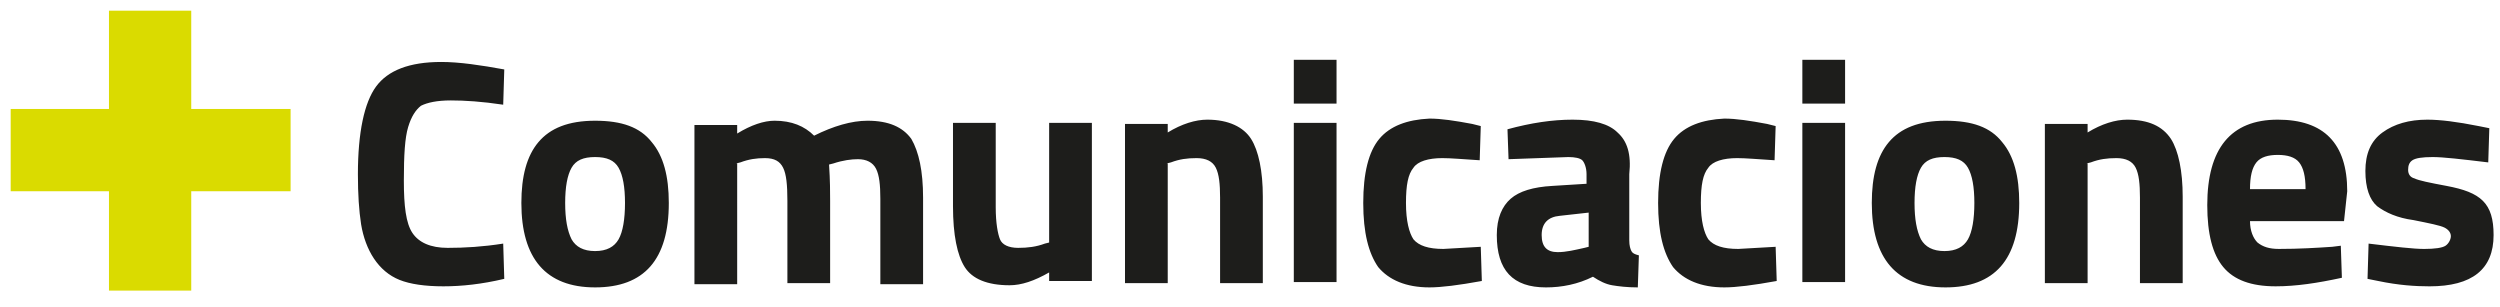 <?xml version="1.0" encoding="utf-8"?>
<!-- Generator: Adobe Illustrator 24.3.0, SVG Export Plug-In . SVG Version: 6.00 Build 0)  -->
<svg version="1.1" id="Capa_1" xmlns="http://www.w3.org/2000/svg" xmlns:xlink="http://www.w3.org/1999/xlink" x="0px" y="0px"
	 viewBox="0 0 234 28.7" style="enable-background:new 0 0 234 28.7;" xml:space="preserve">
<style type="text/css">
	.st0{fill:#DADB00;}
	.st1{fill:#1D1D1B;}
</style>
<polygon class="st0" points="27.2,10.2 17.9,10.2 17.9,1 10.2,1 10.2,10.2 1,10.2 1,17.9 10.2,17.9 10.2,27.2 17.9,27.2 17.9,17.9 
	27.2,17.9 "/>
<path class="st1" d="M233,12l-1-0.2c-2-0.4-3.6-0.6-4.8-0.6c-1.7,0-3.1,0.4-4.2,1.2c-1.1,0.8-1.6,2-1.6,3.6s0.4,2.7,1.1,3.3
	c0.8,0.6,1.9,1.1,3.4,1.3c1.5,0.3,2.5,0.5,2.9,0.7s0.6,0.5,0.6,0.8s-0.2,0.7-0.5,0.9s-1,0.3-2,0.3s-2.7-0.2-5.2-0.5l-0.1,3.3l1,0.2
	c1.9,0.4,3.5,0.5,4.8,0.5c4,0,6-1.6,6-4.8c0-1.5-0.3-2.5-1-3.2s-1.8-1.1-3.4-1.4c-1.6-0.3-2.6-0.5-3-0.7c-0.4-0.1-0.6-0.4-0.6-0.8
	c0-0.4,0.1-0.7,0.4-0.9c0.3-0.2,0.9-0.3,1.9-0.3c1,0,2.7,0.2,5.2,0.5L233,12z M210.6,17.7c0-1.2,0.2-2,0.6-2.5
	c0.4-0.5,1.1-0.7,2-0.7s1.6,0.2,2,0.7c0.4,0.5,0.6,1.3,0.6,2.5H210.6z M210.6,20.7h8.8l0.3-2.8c0-4.5-2.2-6.7-6.5-6.7
	c-4.4,0-6.6,2.7-6.6,8c0,2.7,0.5,4.6,1.5,5.8s2.6,1.8,4.9,1.8c1.9,0,3.9-0.3,6.2-0.8l-0.1-3l-0.8,0.1c-1.5,0.1-3.1,0.2-5,0.2
	c-0.9,0-1.5-0.2-2-0.6C210.9,22.3,210.6,21.6,210.6,20.7 M195.3,15.3l0.4-0.1c0.8-0.3,1.5-0.4,2.4-0.4c0.9,0,1.5,0.3,1.8,0.9
	c0.3,0.6,0.4,1.5,0.4,2.8v8h4v-8.1c0-2.4-0.4-4.3-1.1-5.4c-0.8-1.2-2.1-1.8-4.1-1.8c-1.1,0-2.4,0.4-3.7,1.2v-0.8h-4v14.9h4V15.3z
	 M179.2,19c0-1.5,0.2-2.6,0.6-3.3c0.4-0.7,1.1-1,2.2-1s1.8,0.3,2.2,1c0.4,0.7,0.6,1.8,0.6,3.3c0,1.5-0.2,2.7-0.6,3.4
	c-0.4,0.7-1.1,1.1-2.2,1.1s-1.8-0.4-2.2-1.1C179.4,21.6,179.2,20.5,179.2,19 M175.2,19c0,5.2,2.3,7.9,6.9,7.9c4.6,0,6.9-2.6,6.9-7.9
	c0-2.5-0.5-4.4-1.6-5.7c-1.1-1.4-2.8-2-5.3-2c-2.5,0-4.2,0.7-5.3,2S175.2,16.5,175.2,19 M172.7,5.6h-4v4.1h4V5.6z M172.7,11.5h-4
	v14.9h4V11.5z M156.7,13c-1,1.2-1.5,3.2-1.5,6s0.5,4.7,1.4,6c1,1.2,2.6,1.9,4.8,1.9c1.1,0,2.7-0.2,4.9-0.6l-0.1-3.2l-3.5,0.2
	c-1.4,0-2.3-0.3-2.8-0.9c-0.4-0.6-0.7-1.7-0.7-3.4s0.2-2.7,0.7-3.3c0.4-0.6,1.4-0.9,2.7-0.9c0.8,0,1.9,0.1,3.5,0.2l0.1-3.2l-0.8-0.2
	c-1.6-0.3-2.9-0.5-4-0.5C159.3,11.2,157.7,11.8,156.7,13 M148.7,19.9v3.2l-0.4,0.1c-0.9,0.2-1.7,0.4-2.5,0.4c-1,0-1.5-0.5-1.5-1.6
	s0.6-1.7,1.7-1.8L148.7,19.9z M151.4,12.4c-0.8-0.8-2.2-1.2-4.2-1.2c-1.9,0-3.9,0.3-6.1,0.9l0.1,2.8l5.6-0.2c0.6,0,1.1,0.1,1.3,0.3
	s0.4,0.7,0.4,1.3v0.9l-3.2,0.2c-1.8,0.1-3.1,0.5-3.9,1.2s-1.3,1.8-1.3,3.4c0,3.3,1.5,4.9,4.6,4.9c1.5,0,3-0.3,4.4-1
	c0.6,0.4,1.2,0.7,1.8,0.8c0.6,0.1,1.4,0.2,2.4,0.2l0.1-3c-0.4-0.1-0.6-0.2-0.7-0.4s-0.2-0.5-0.2-1v-6.2
	C152.7,14.4,152.3,13.2,151.4,12.4 M129.1,13c-1,1.2-1.5,3.2-1.5,6s0.5,4.7,1.4,6c1,1.2,2.6,1.9,4.8,1.9c1.1,0,2.7-0.2,4.9-0.6
	l-0.1-3.2l-3.5,0.2c-1.4,0-2.3-0.3-2.8-0.9c-0.4-0.6-0.7-1.7-0.7-3.4s0.2-2.7,0.7-3.3c0.4-0.6,1.4-0.9,2.7-0.9
	c0.8,0,1.9,0.1,3.5,0.2l0.1-3.2l-0.8-0.2c-1.6-0.3-2.9-0.5-4-0.5C131.7,11.2,130.1,11.8,129.1,13 M125.1,5.6h-4v4.1h4V5.6z
	 M125.1,11.5h-4v14.9h4V11.5z M109.2,15.3l0.4-0.1c0.8-0.3,1.5-0.4,2.4-0.4c0.9,0,1.5,0.3,1.8,0.9c0.3,0.6,0.4,1.5,0.4,2.8v8h4v-8.1
	c0-2.4-0.4-4.3-1.1-5.4s-2.1-1.8-4.1-1.8c-1.1,0-2.4,0.4-3.7,1.2v-0.8h-4v14.9h4V15.3z M98.2,22.7l-0.4,0.1
	c-0.8,0.3-1.6,0.4-2.5,0.4c-0.9,0-1.5-0.3-1.7-0.8c-0.2-0.5-0.4-1.5-0.4-3v-7.9h-4v7.8c0,2.7,0.4,4.6,1.1,5.7
	c0.7,1.1,2.1,1.7,4.2,1.7c1.1,0,2.3-0.4,3.7-1.2v0.8h4V11.5h-4V22.7z M68.9,15.3l0.4-0.1c0.8-0.3,1.5-0.4,2.3-0.4
	c0.9,0,1.4,0.3,1.7,0.9c0.3,0.6,0.4,1.6,0.4,3.1v7.7h4v-7.7c0-0.8,0-1.9-0.1-3.4l0.4-0.1c0.9-0.3,1.7-0.4,2.3-0.4
	c0.8,0,1.4,0.3,1.7,0.9c0.3,0.6,0.4,1.5,0.4,2.8v8h4v-8.1c0-2.5-0.4-4.3-1.1-5.5c-0.8-1.1-2.1-1.7-4.1-1.7c-1.5,0-3.2,0.5-5,1.4
	c-0.9-0.9-2.1-1.4-3.7-1.4c-1,0-2.2,0.4-3.5,1.2v-0.8h-4v14.9h4V15.3z M52.9,19c0-1.5,0.2-2.6,0.6-3.3c0.4-0.7,1.1-1,2.2-1
	s1.8,0.3,2.2,1c0.4,0.7,0.6,1.8,0.6,3.3c0,1.5-0.2,2.7-0.6,3.4c-0.4,0.7-1.1,1.1-2.2,1.1s-1.8-0.4-2.2-1.1
	C53.1,21.6,52.9,20.5,52.9,19 M48.8,19c0,5.2,2.3,7.9,6.9,7.9s6.9-2.6,6.9-7.9c0-2.5-0.5-4.4-1.6-5.7c-1.1-1.4-2.8-2-5.3-2
	s-4.2,0.7-5.3,2C49.3,14.6,48.8,16.5,48.8,19 M47.1,22.8c-1.9,0.3-3.6,0.4-5.2,0.4c-1.6,0-2.7-0.5-3.3-1.4s-0.8-2.5-0.8-4.9
	s0.1-4,0.4-5s0.7-1.6,1.2-2c0.6-0.3,1.5-0.5,2.8-0.5c1.3,0,2.9,0.1,4.9,0.4l0.1-3.3C45,6.1,43,5.8,41.3,5.8c-3,0-5,0.8-6.1,2.3
	s-1.7,4.3-1.7,8.2c0,1.9,0.1,3.4,0.3,4.7c0.2,1.2,0.6,2.3,1.2,3.2c0.6,0.9,1.4,1.6,2.4,2c1,0.4,2.4,0.6,4.1,0.6
	c1.7,0,3.6-0.2,5.7-0.7L47.1,22.8z"/>
</svg>

